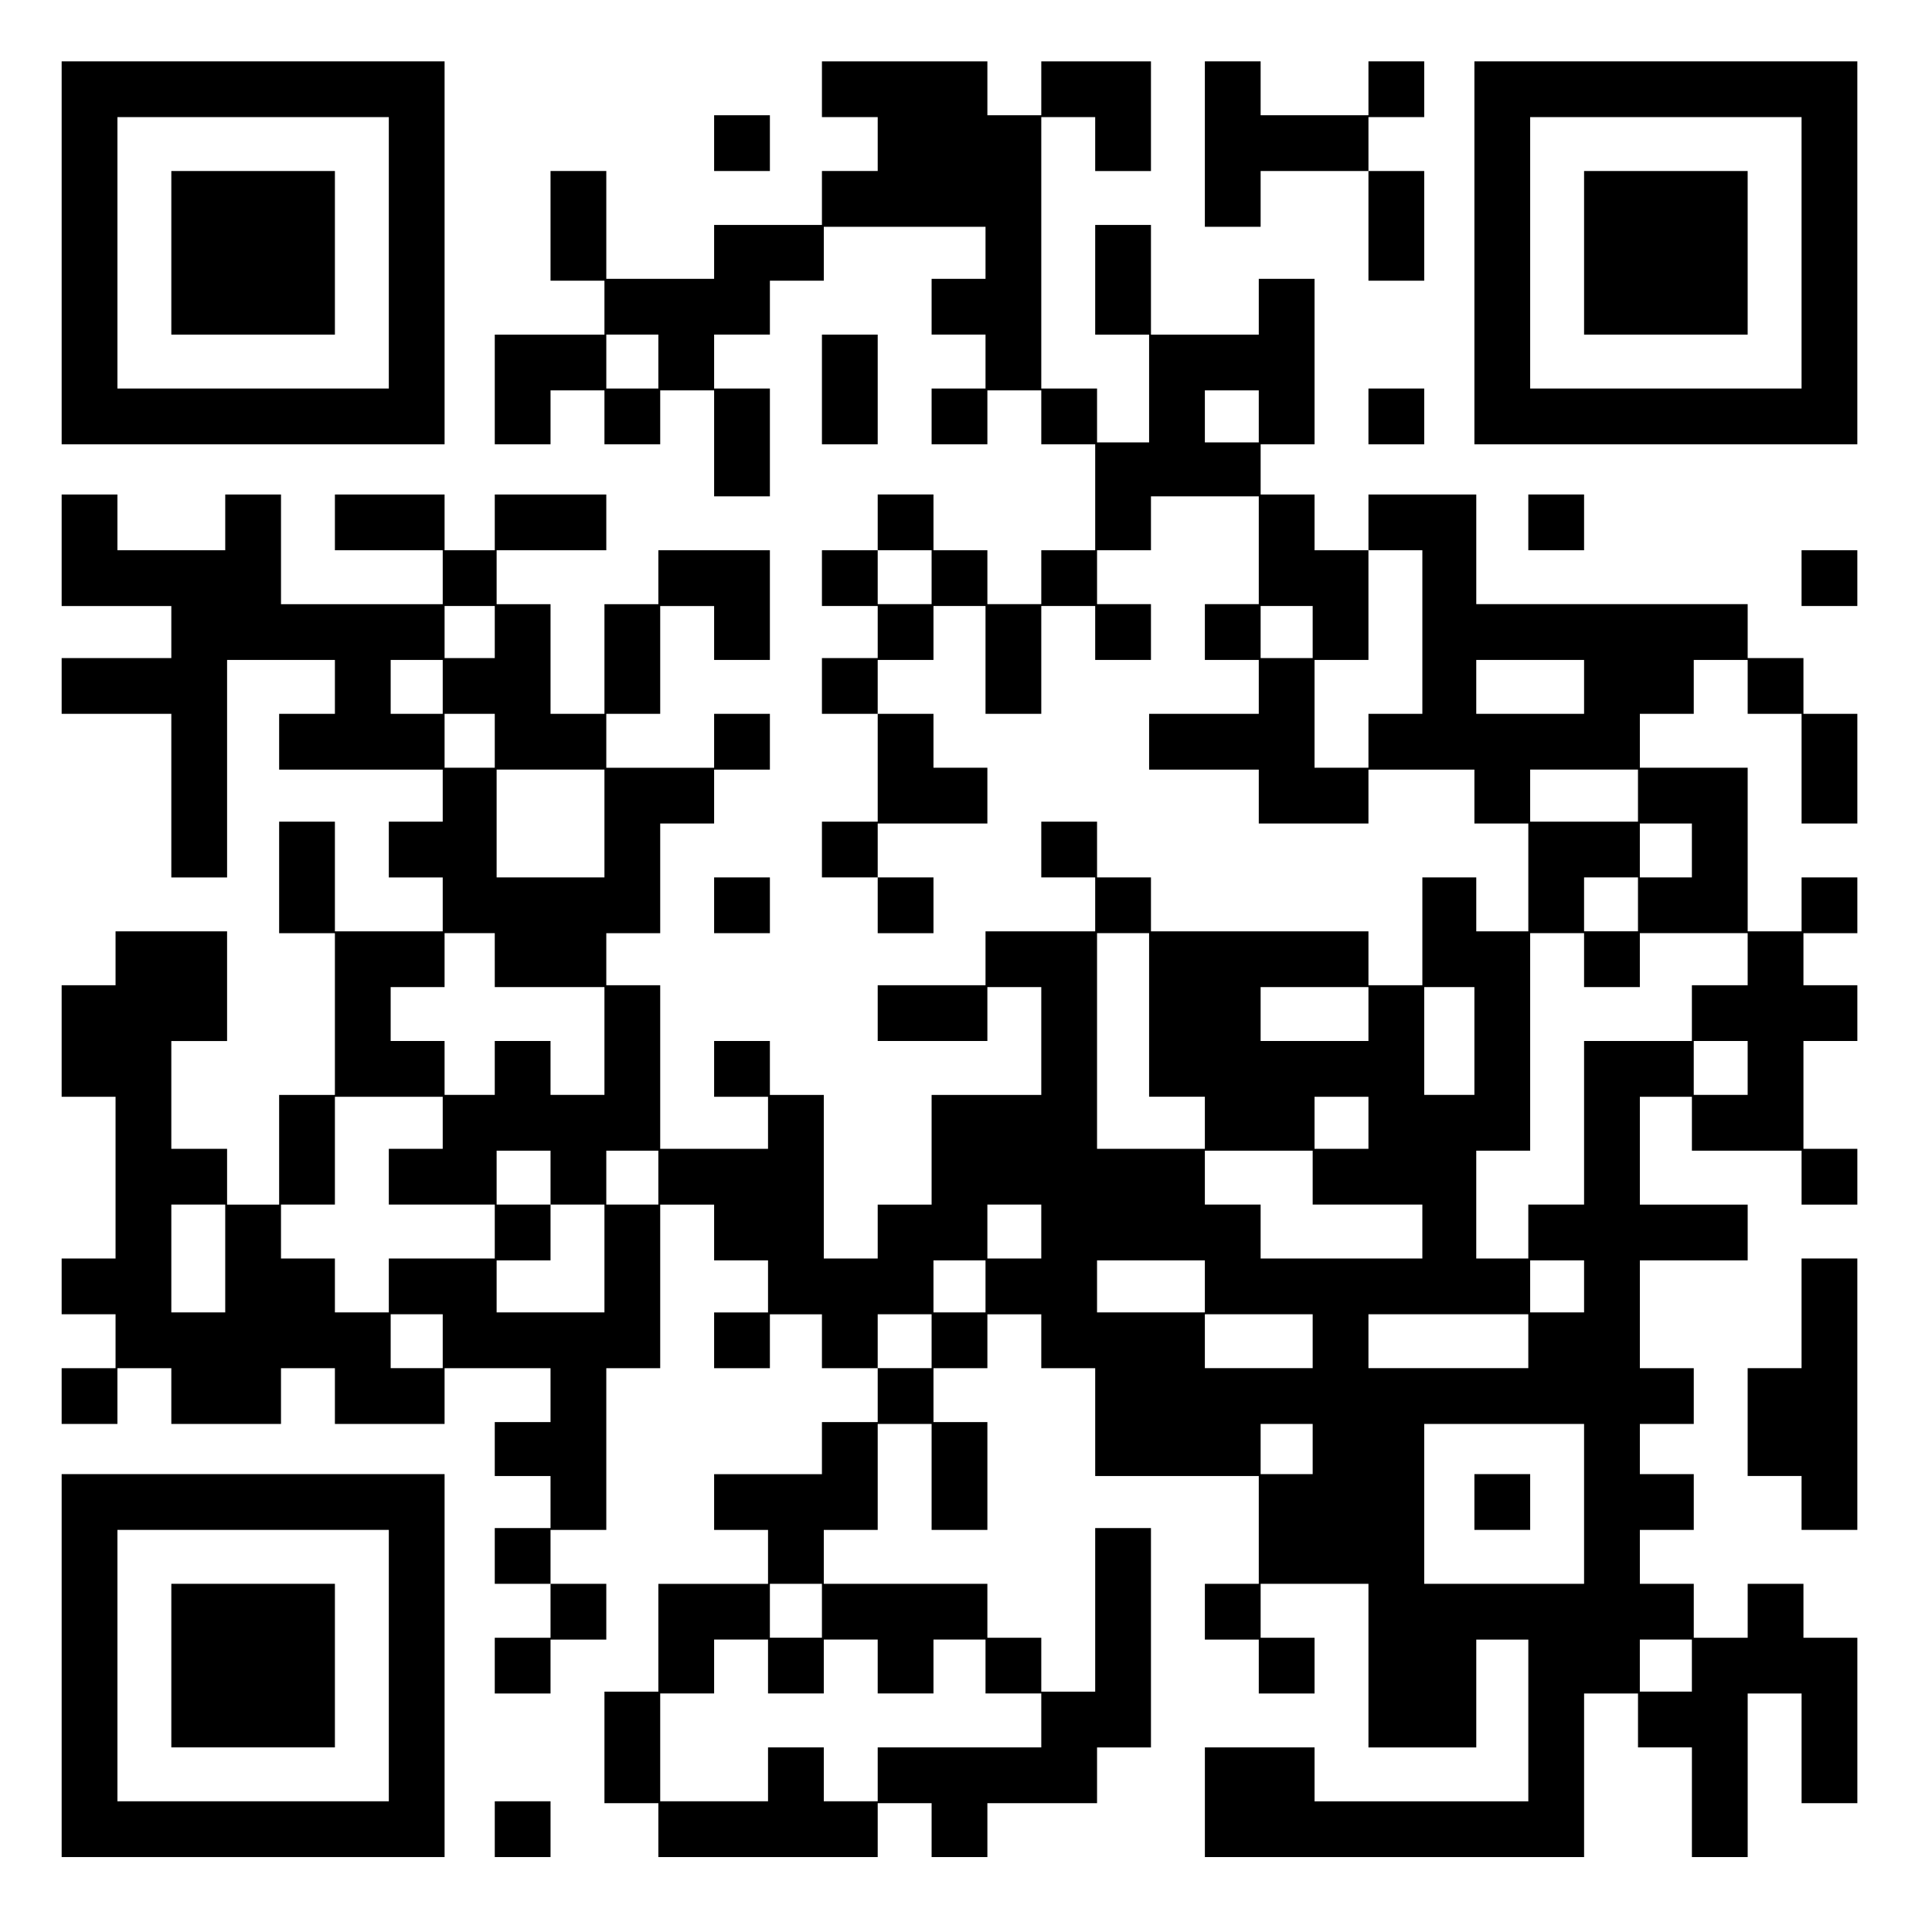 <?xml version="1.0" encoding="UTF-8" standalone="yes"?>
<svg version="1.0" xmlns="http://www.w3.org/2000/svg" width="779pt" height="775pt" viewBox="0 0 1039 1034" preserveAspectRatio="xMidYMid meet">
  <g transform="translate(0,1034) scale(0.1,-0.1)" fill="#000000" stroke="none">
    <path d="M330 8980 l0 -1030 1030 0 1030 0 0 1030 0 1030 -1030 0 -1030 0 0
-1030z m1760 0 l0 -730 -730 0 -730 0 0 730 0 730 730 0 730 0 0 -730z"/>
    <path d="M920 8980 l0 -440 440 0 440 0 0 440 0 440 -440 0 -440 0 0 -440z"/>
    <path d="M4420 9860 l0 -150 150 0 150 0 0 -145 0 -145 -150 0 -150 0 0 -145
0 -145 -290 0 -290 0 0 -145 0 -145 -290 0 -290 0 0 290 0 290 -150 0 -150 0
0 -295 0 -295 145 0 145 0 0 -145 0 -145 -295 0 -295 0 0 -295 0 -295 150 0
150 0 0 145 0 145 145 0 145 0 0 -145 0 -145 150 0 150 0 0 145 0 145 145 0
145 0 0 -285 0 -285 150 0 150 0 0 290 0 290 -150 0 -150 0 0 145 0 145 150 0
150 0 0 145 0 145 145 0 145 0 0 145 0 145 435 0 435 0 0 -140 0 -140 -145 0
-145 0 0 -150 0 -150 145 0 145 0 0 -145 0 -145 -145 0 -145 0 0 -150 0 -150
150 0 150 0 0 145 0 145 145 0 145 0 0 -145 0 -145 145 0 145 0 0 -285 0 -285
-145 0 -145 0 0 -145 0 -145 -145 0 -145 0 0 145 0 145 -145 0 -145 0 0 150 0
150 -150 0 -150 0 0 -150 0 -150 -150 0 -150 0 0 -150 0 -150 150 0 150 0 0
-140 0 -140 -150 0 -150 0 0 -150 0 -150 150 0 150 0 0 -290 0 -290 -150 0
-150 0 0 -150 0 -150 150 0 150 0 0 -150 0 -150 150 0 150 0 0 150 0 150 -150
0 -150 0 0 145 0 145 295 0 295 0 0 150 0 150 -145 0 -145 0 0 145 0 145 -150
0 -150 0 0 145 0 145 150 0 150 0 0 145 0 145 140 0 140 0 0 -290 0 -290 150
0 150 0 0 290 0 290 145 0 145 0 0 -145 0 -145 150 0 150 0 0 150 0 150 -145
0 -145 0 0 145 0 145 145 0 145 0 0 145 0 145 290 0 290 0 0 -290 0 -290 -145
0 -145 0 0 -150 0 -150 145 0 145 0 0 -145 0 -145 -295 0 -295 0 0 -150 0
-150 295 0 295 0 0 -145 0 -145 295 0 295 0 0 145 0 145 285 0 285 0 0 -145 0
-145 145 0 145 0 0 -290 0 -290 -140 0 -140 0 0 145 0 145 -145 0 -145 0 0
-290 0 -290 -145 0 -145 0 0 145 0 145 -585 0 -585 0 0 145 0 145 -145 0 -145
0 0 150 0 150 -150 0 -150 0 0 -150 0 -150 145 0 145 0 0 -145 0 -145 -295 0
-295 0 0 -145 0 -145 -290 0 -290 0 0 -150 0 -150 295 0 295 0 0 145 0 145
145 0 145 0 0 -290 0 -290 -295 0 -295 0 0 -295 0 -295 -145 0 -145 0 0 -145
0 -145 -145 0 -145 0 0 440 0 440 -145 0 -145 0 0 145 0 145 -150 0 -150 0 0
-150 0 -150 145 0 145 0 0 -140 0 -140 -290 0 -290 0 0 440 0 440 -145 0 -145
0 0 140 0 140 145 0 145 0 0 295 0 295 145 0 145 0 0 145 0 145 150 0 150 0 0
150 0 150 -150 0 -150 0 0 -145 0 -145 -290 0 -290 0 0 145 0 145 145 0 145 0
0 290 0 290 145 0 145 0 0 -145 0 -145 150 0 150 0 0 295 0 295 -300 0 -300 0
0 -145 0 -145 -145 0 -145 0 0 -295 0 -295 -145 0 -145 0 0 295 0 295 -145 0
-145 0 0 145 0 145 295 0 295 0 0 150 0 150 -300 0 -300 0 0 -150 0 -150 -135
0 -135 0 0 150 0 150 -295 0 -295 0 0 -150 0 -150 290 0 290 0 0 -145 0 -145
-435 0 -435 0 0 295 0 295 -150 0 -150 0 0 -150 0 -150 -290 0 -290 0 0 150 0
150 -150 0 -150 0 0 -300 0 -300 295 0 295 0 0 -140 0 -140 -295 0 -295 0 0
-150 0 -150 295 0 295 0 0 -440 0 -440 150 0 150 0 0 585 0 585 290 0 290 0 0
-145 0 -145 -150 0 -150 0 0 -150 0 -150 440 0 440 0 0 -140 0 -140 -145 0
-145 0 0 -150 0 -150 145 0 145 0 0 -145 0 -145 -290 0 -290 0 0 295 0 295
-150 0 -150 0 0 -300 0 -300 150 0 150 0 0 -435 0 -435 -150 0 -150 0 0 -295
0 -295 -140 0 -140 0 0 150 0 150 -150 0 -150 0 0 290 0 290 150 0 150 0 0
295 0 295 -300 0 -300 0 0 -145 0 -145 -145 0 -145 0 0 -300 0 -300 145 0 145
0 0 -435 0 -435 -145 0 -145 0 0 -150 0 -150 145 0 145 0 0 -145 0 -145 -145
0 -145 0 0 -150 0 -150 150 0 150 0 0 150 0 150 145 0 145 0 0 -150 0 -150
295 0 295 0 0 150 0 150 145 0 145 0 0 -150 0 -150 295 0 295 0 0 150 0 150
285 0 285 0 0 -145 0 -145 -150 0 -150 0 0 -145 0 -145 150 0 150 0 0 -140 0
-140 -150 0 -150 0 0 -150 0 -150 150 0 150 0 0 -145 0 -145 -150 0 -150 0 0
-150 0 -150 150 0 150 0 0 145 0 145 150 0 150 0 0 150 0 150 -150 0 -150 0 0
145 0 145 150 0 150 0 0 435 0 435 145 0 145 0 0 440 0 440 145 0 145 0 0
-150 0 -150 145 0 145 0 0 -140 0 -140 -145 0 -145 0 0 -150 0 -150 150 0 150
0 0 145 0 145 140 0 140 0 0 -145 0 -145 150 0 150 0 0 -145 0 -145 -150 0
-150 0 0 -140 0 -140 -290 0 -290 0 0 -150 0 -150 145 0 145 0 0 -145 0 -145
-295 0 -295 0 0 -290 0 -290 -145 0 -145 0 0 -300 0 -300 145 0 145 0 0 -145
0 -145 590 0 590 0 0 145 0 145 145 0 145 0 0 -145 0 -145 150 0 150 0 0 145
0 145 295 0 295 0 0 150 0 150 145 0 145 0 0 590 0 590 -150 0 -150 0 0 -440
0 -440 -145 0 -145 0 0 145 0 145 -145 0 -145 0 0 145 0 145 -440 0 -440 0 0
145 0 145 145 0 145 0 0 285 0 285 145 0 145 0 0 -285 0 -285 150 0 150 0 0
290 0 290 -145 0 -145 0 0 145 0 145 145 0 145 0 0 145 0 145 145 0 145 0 0
-145 0 -145 145 0 145 0 0 -290 0 -290 440 0 440 0 0 -290 0 -290 -145 0 -145
0 0 -150 0 -150 145 0 145 0 0 -145 0 -145 150 0 150 0 0 150 0 150 -145 0
-145 0 0 145 0 145 290 0 290 0 0 -440 0 -440 290 0 290 0 0 290 0 290 140 0
140 0 0 -435 0 -435 -575 0 -575 0 0 145 0 145 -295 0 -295 0 0 -295 0 -295
1020 0 1020 0 0 440 0 440 145 0 145 0 0 -145 0 -145 145 0 145 0 0 -295 0
-295 150 0 150 0 0 440 0 440 145 0 145 0 0 -295 0 -295 150 0 150 0 0 445 0
445 -145 0 -145 0 0 145 0 145 -150 0 -150 0 0 -145 0 -145 -145 0 -145 0 0
145 0 145 -145 0 -145 0 0 145 0 145 145 0 145 0 0 150 0 150 -145 0 -145 0 0
135 0 135 145 0 145 0 0 150 0 150 -145 0 -145 0 0 290 0 290 290 0 290 0 0
150 0 150 -290 0 -290 0 0 290 0 290 140 0 140 0 0 -145 0 -145 295 0 295 0 0
-145 0 -145 150 0 150 0 0 150 0 150 -145 0 -145 0 0 290 0 290 145 0 145 0 0
150 0 150 -145 0 -145 0 0 140 0 140 145 0 145 0 0 150 0 150 -150 0 -150 0 0
-145 0 -145 -145 0 -145 0 0 440 0 440 -290 0 -290 0 0 145 0 145 145 0 145 0
0 145 0 145 145 0 145 0 0 -145 0 -145 145 0 145 0 0 -295 0 -295 150 0 150 0
0 295 0 295 -145 0 -145 0 0 150 0 150 -150 0 -150 0 0 145 0 145 -730 0 -730
0 0 295 0 295 -290 0 -290 0 0 -150 0 -150 -145 0 -145 0 0 150 0 150 -145 0
-145 0 0 135 0 135 145 0 145 0 0 445 0 445 -150 0 -150 0 0 -150 0 -150 -290
0 -290 0 0 295 0 295 -150 0 -150 0 0 -295 0 -295 145 0 145 0 0 -290 0 -290
-140 0 -140 0 0 145 0 145 -150 0 -150 0 0 730 0 730 145 0 145 0 0 -145 0
-145 150 0 150 0 0 295 0 295 -295 0 -295 0 0 -145 0 -145 -145 0 -145 0 0
145 0 145 -445 0 -445 0 0 -150z m-880 -1465 l0 -145 -140 0 -140 0 0 145 0
145 140 0 140 0 0 -145z m3230 -295 l0 -140 -145 0 -145 0 0 140 0 140 145 0
145 0 0 -140z m-1760 -865 l0 -145 -145 0 -145 0 0 145 0 145 145 0 145 0 0
-145z m2640 -295 l0 -440 -145 0 -145 0 0 -145 0 -145 -145 0 -145 0 0 290 0
290 145 0 145 0 0 295 0 295 145 0 145 0 0 -440z m-4990 0 l0 -140 -135 0
-135 0 0 140 0 140 135 0 135 0 0 -140z m4400 0 l0 -140 -140 0 -140 0 0 140
0 140 140 0 140 0 0 -140z m-4680 -295 l0 -145 -140 0 -140 0 0 145 0 145 140
0 140 0 0 -145z m6140 0 l0 -145 -290 0 -290 0 0 145 0 145 290 0 290 0 0
-145z m-5860 -290 l0 -145 -135 0 -135 0 0 145 0 145 135 0 135 0 0 -145z
m590 -445 l0 -290 -290 0 -290 0 0 290 0 290 290 0 290 0 0 -290z m5560 150
l0 -140 -290 0 -290 0 0 140 0 140 290 0 290 0 0 -140z m290 -295 l0 -145
-140 0 -140 0 0 145 0 145 140 0 140 0 0 -145z m-290 -290 l0 -145 -145 0
-145 0 0 145 0 145 145 0 145 0 0 -145z m-6150 -300 l0 -145 295 0 295 0 0
-290 0 -290 -145 0 -145 0 0 145 0 145 -150 0 -150 0 0 -145 0 -145 -135 0
-135 0 0 145 0 145 -145 0 -145 0 0 145 0 145 145 0 145 0 0 145 0 145 135 0
135 0 0 -145z m3520 -295 l0 -440 150 0 150 0 0 -140 0 -140 -290 0 -290 0 0
580 0 580 140 0 140 0 0 -440z m2340 295 l0 -145 150 0 150 0 0 145 0 145 290
0 290 0 0 -140 0 -140 -150 0 -150 0 0 -150 0 -150 -290 0 -290 0 0 -440 0
-440 -150 0 -150 0 0 -145 0 -145 -140 0 -140 0 0 290 0 290 145 0 145 0 0
585 0 585 145 0 145 0 0 -145z m-1160 -290 l0 -145 -290 0 -290 0 0 145 0 145
290 0 290 0 0 -145z m570 -145 l0 -290 -135 0 -135 0 0 290 0 290 135 0 135 0
0 -290z m1470 -145 l0 -145 -145 0 -145 0 0 145 0 145 145 0 145 0 0 -145z
m-7020 -295 l0 -140 -145 0 -145 0 0 -150 0 -150 285 0 285 0 0 -145 0 -145
-285 0 -285 0 0 -145 0 -145 -145 0 -145 0 0 145 0 145 -145 0 -145 0 0 145 0
145 145 0 145 0 0 290 0 290 290 0 290 0 0 -140z m4980 0 l0 -140 -145 0 -145
0 0 140 0 140 145 0 145 0 0 -140z m-4400 -295 l0 -145 145 0 145 0 0 -290 0
-290 -290 0 -290 0 0 140 0 140 145 0 145 0 0 150 0 150 -145 0 -145 0 0 145
0 145 145 0 145 0 0 -145z m580 0 l0 -145 -140 0 -140 0 0 145 0 145 140 0
140 0 0 -145z m3520 0 l0 -145 295 0 295 0 0 -145 0 -145 -435 0 -435 0 0 145
0 145 -150 0 -150 0 0 145 0 145 290 0 290 0 0 -145z m-5850 -435 l0 -290
-145 0 -145 0 0 290 0 290 145 0 145 0 0 -290z m4390 145 l0 -145 -145 0 -145
0 0 145 0 145 145 0 145 0 0 -145z m-300 -295 l0 -140 -140 0 -140 0 0 140 0
140 140 0 140 0 0 -140z m1180 0 l0 -140 -290 0 -290 0 0 140 0 140 290 0 290
0 0 -140z m2040 0 l0 -140 -145 0 -145 0 0 140 0 140 145 0 145 0 0 -140z
m-6140 -295 l0 -145 -140 0 -140 0 0 145 0 145 140 0 140 0 0 -145z m2630 0
l0 -145 -145 0 -145 0 0 145 0 145 145 0 145 0 0 -145z m2050 0 l0 -145 -290
0 -290 0 0 145 0 145 290 0 290 0 0 -145z m1160 0 l0 -145 -430 0 -430 0 0
145 0 145 430 0 430 0 0 -145z m-1160 -580 l0 -135 -140 0 -140 0 0 135 0 135
140 0 140 0 0 -135z m1460 -295 l0 -430 -430 0 -430 0 0 430 0 430 430 0 430
0 0 -430z m-4100 -575 l0 -145 -140 0 -140 0 0 145 0 145 140 0 140 0 0 -145z
m-290 -300 l0 -145 150 0 150 0 0 145 0 145 145 0 145 0 0 -145 0 -145 150 0
150 0 0 145 0 145 140 0 140 0 0 -145 0 -145 150 0 150 0 0 -145 0 -145 -440
0 -440 0 0 -145 0 -145 -145 0 -145 0 0 145 0 145 -150 0 -150 0 0 -145 0
-145 -290 0 -290 0 0 290 0 290 145 0 145 0 0 145 0 145 145 0 145 0 0 -145z
m4970 5 l0 -140 -140 0 -140 0 0 140 0 140 140 0 140 0 0 -140z"/>
    <path d="M7930 2260 l0 -150 150 0 150 0 0 150 0 150 -150 0 -150 0 0 -150z"/>
    <path d="M6480 9565 l0 -445 150 0 150 0 0 150 0 150 290 0 290 0 0 -295 0
-295 150 0 150 0 0 295 0 295 -150 0 -150 0 0 145 0 145 150 0 150 0 0 150 0
150 -150 0 -150 0 0 -145 0 -145 -290 0 -290 0 0 145 0 145 -150 0 -150 0 0
-445z"/>
    <path d="M7930 8980 l0 -1030 1030 0 1030 0 0 1030 0 1030 -1030 0 -1030 0 0
-1030z m1760 0 l0 -730 -730 0 -730 0 0 730 0 730 730 0 730 0 0 -730z"/>
    <path d="M8520 8980 l0 -440 440 0 440 0 0 440 0 440 -440 0 -440 0 0 -440z"/>
    <path d="M3840 9570 l0 -150 150 0 150 0 0 150 0 150 -150 0 -150 0 0 -150z"/>
    <path d="M4420 8245 l0 -295 150 0 150 0 0 295 0 295 -150 0 -150 0 0 -295z"/>
    <path d="M7360 8100 l0 -150 150 0 150 0 0 150 0 150 -150 0 -150 0 0 -150z"/>
    <path d="M8220 7530 l0 -150 150 0 150 0 0 150 0 150 -150 0 -150 0 0 -150z"/>
    <path d="M9690 7230 l0 -150 150 0 150 0 0 150 0 150 -150 0 -150 0 0 -150z"/>
    <path d="M3840 5470 l0 -150 150 0 150 0 0 150 0 150 -150 0 -150 0 0 -150z"/>
    <path d="M9690 3275 l0 -295 -145 0 -145 0 0 -290 0 -290 145 0 145 0 0 -145
0 -145 150 0 150 0 0 730 0 730 -150 0 -150 0 0 -295z"/>
    <path d="M330 1380 l0 -1030 1030 0 1030 0 0 1030 0 1030 -1030 0 -1030 0 0
-1030z m1760 0 l0 -730 -730 0 -730 0 0 730 0 730 730 0 730 0 0 -730z"/>
    <path d="M920 1380 l0 -440 440 0 440 0 0 440 0 440 -440 0 -440 0 0 -440z"/>
    <path d="M2660 500 l0 -150 150 0 150 0 0 150 0 150 -150 0 -150 0 0 -150z"/>
  </g>
</svg>